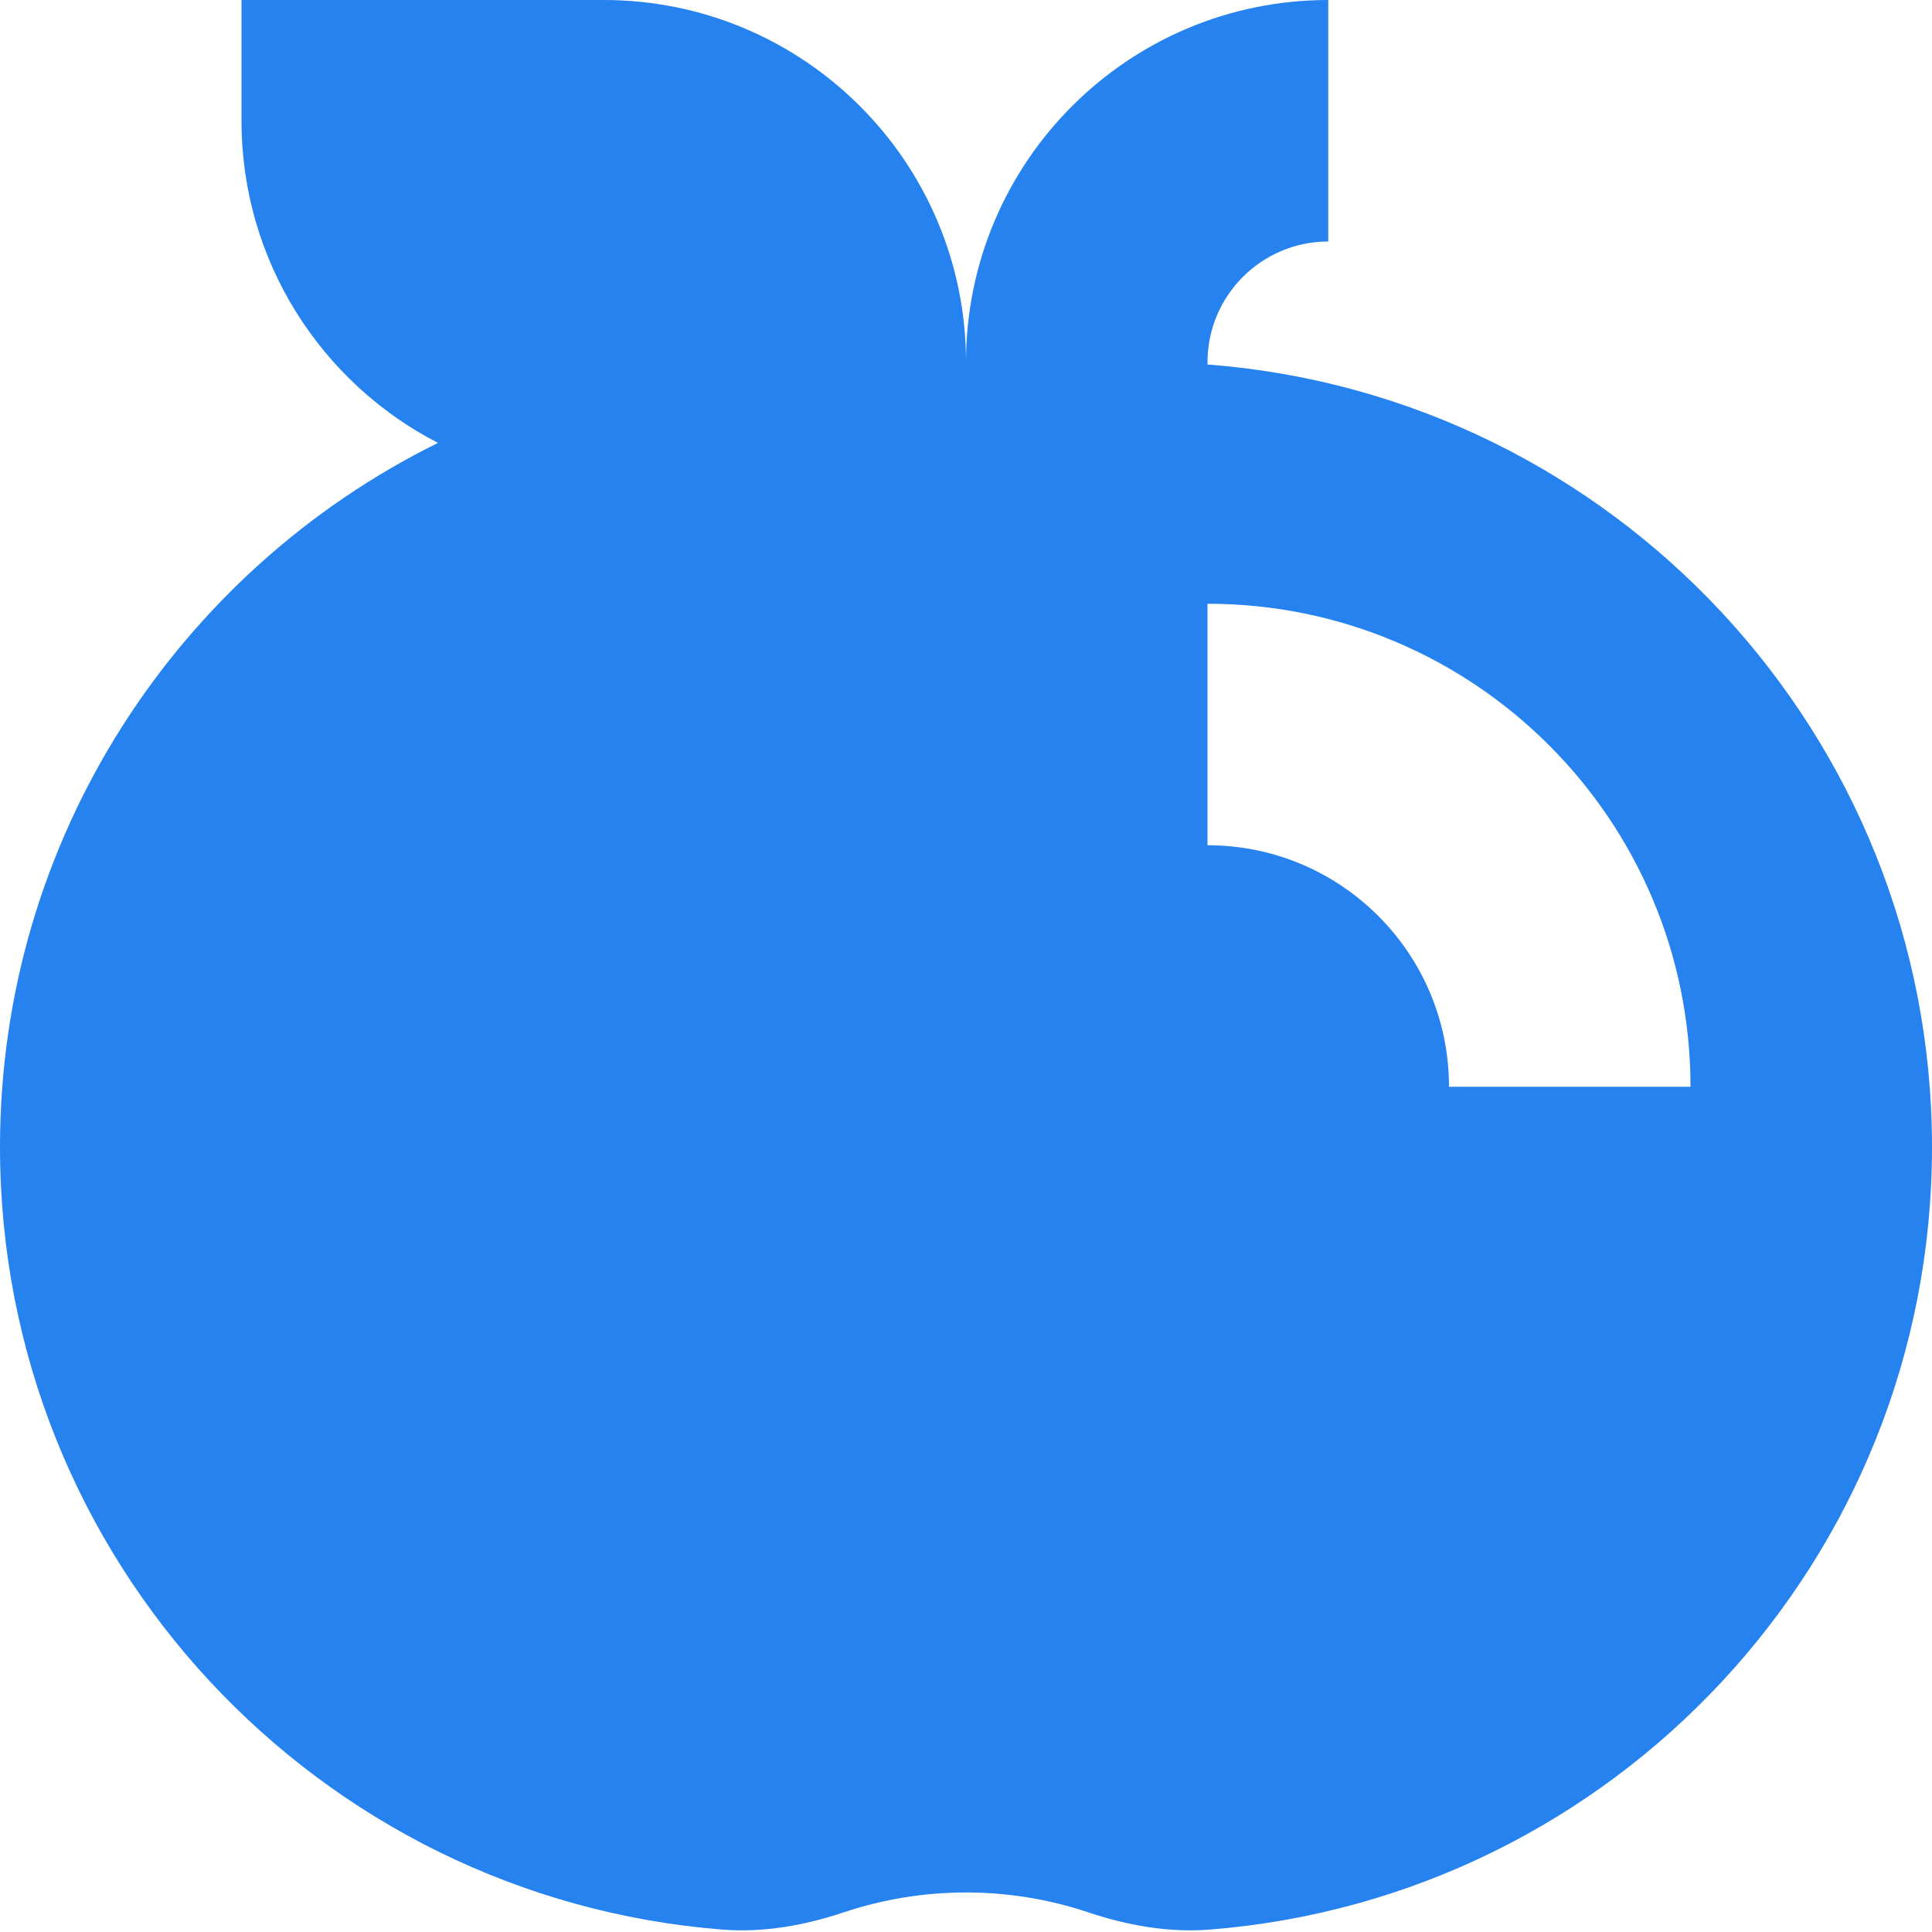 <svg width="16" height="16" viewBox="0 0 16 16" fill="none" xmlns="http://www.w3.org/2000/svg">
<path fill-rule="evenodd" clip-rule="evenodd" d="M10 3C10 2.448 10.448 2 11 2V0C9.343 0 8 1.343 8 3C8 1.343 6.657 0 5 0H2V1C2 2.162 2.661 3.17 3.627 3.668C1.478 4.729 0 6.942 0 9.5C0 12.916 2.635 15.716 5.982 15.98C6.324 16.007 6.666 15.945 6.991 15.836C7.646 15.618 8.354 15.618 9.009 15.836C9.334 15.945 9.676 16.007 10.018 15.98C13.366 15.716 16 12.916 16 9.5C16 6.084 13.366 3.284 10.018 3.02L10 3.019V3ZM10 7C11.105 7 12 7.895 12 9H14C14 6.791 12.209 5 10 5V7Z" fill="#2682EF"/>
</svg>
